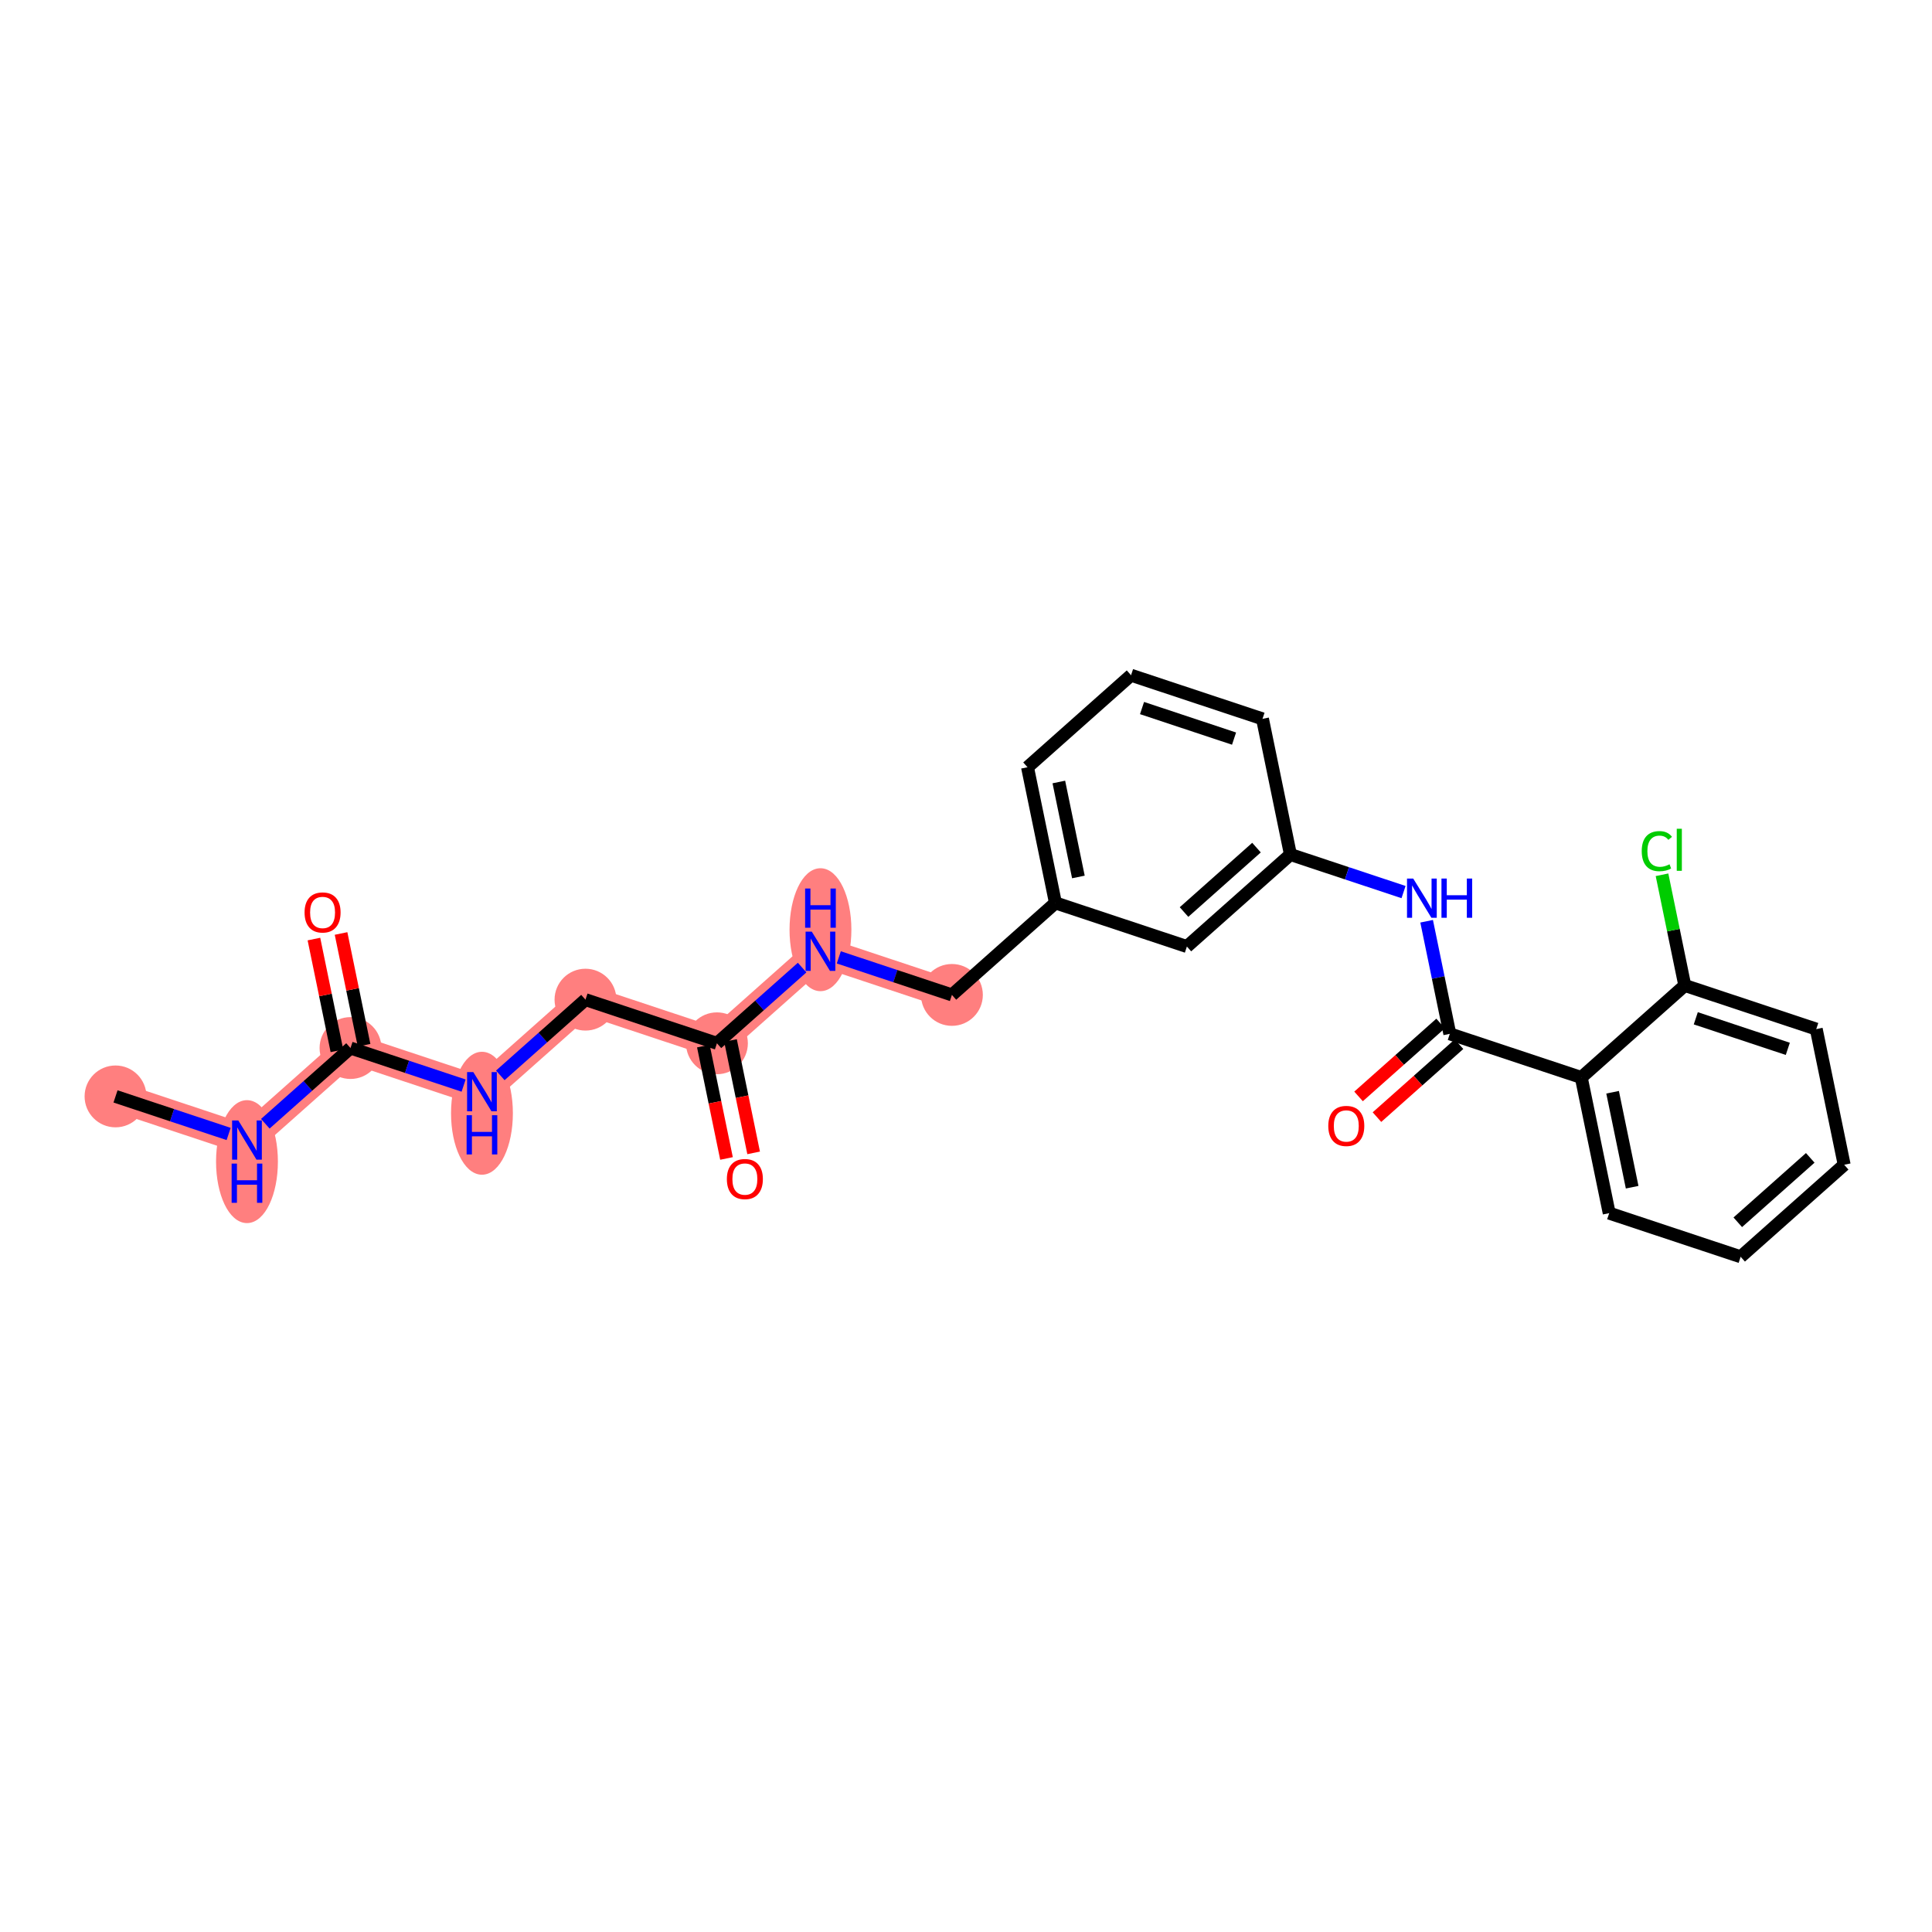 <?xml version='1.0' encoding='iso-8859-1'?>
<svg version='1.1' baseProfile='full'
              xmlns='http://www.w3.org/2000/svg'
                      xmlns:rdkit='http://www.rdkit.org/xml'
                      xmlns:xlink='http://www.w3.org/1999/xlink'
                  xml:space='preserve'
width='300px' height='300px' viewBox='0 0 300 300'>
<!-- END OF HEADER -->
<rect style='opacity:1.0;fill:#FFFFFF;stroke:none' width='300' height='300' x='0' y='0'> </rect>
<rect style='opacity:1.0;fill:#FFFFFF;stroke:none' width='300' height='300' x='0' y='0'> </rect>
<path d='M 17.938,170.25 L 38.35,177.027' style='fill:none;fill-rule:evenodd;stroke:#FF7F7F;stroke-width:4.6px;stroke-linecap:butt;stroke-linejoin:miter;stroke-opacity:1' />
<path d='M 38.35,177.027 L 54.426,162.738' style='fill:none;fill-rule:evenodd;stroke:#FF7F7F;stroke-width:4.6px;stroke-linecap:butt;stroke-linejoin:miter;stroke-opacity:1' />
<path d='M 54.426,162.738 L 74.838,169.515' style='fill:none;fill-rule:evenodd;stroke:#FF7F7F;stroke-width:4.6px;stroke-linecap:butt;stroke-linejoin:miter;stroke-opacity:1' />
<path d='M 74.838,169.515 L 90.913,155.226' style='fill:none;fill-rule:evenodd;stroke:#FF7F7F;stroke-width:4.6px;stroke-linecap:butt;stroke-linejoin:miter;stroke-opacity:1' />
<path d='M 90.913,155.226 L 111.326,162.003' style='fill:none;fill-rule:evenodd;stroke:#FF7F7F;stroke-width:4.6px;stroke-linecap:butt;stroke-linejoin:miter;stroke-opacity:1' />
<path d='M 111.326,162.003 L 127.401,147.714' style='fill:none;fill-rule:evenodd;stroke:#FF7F7F;stroke-width:4.6px;stroke-linecap:butt;stroke-linejoin:miter;stroke-opacity:1' />
<path d='M 127.401,147.714 L 147.814,154.491' style='fill:none;fill-rule:evenodd;stroke:#FF7F7F;stroke-width:4.6px;stroke-linecap:butt;stroke-linejoin:miter;stroke-opacity:1' />
<ellipse cx='17.938' cy='170.25' rx='4.302' ry='4.302'  style='fill:#FF7F7F;fill-rule:evenodd;stroke:#FF7F7F;stroke-width:1.0px;stroke-linecap:butt;stroke-linejoin:miter;stroke-opacity:1' />
<ellipse cx='38.35' cy='180.377' rx='4.302' ry='9.045'  style='fill:#FF7F7F;fill-rule:evenodd;stroke:#FF7F7F;stroke-width:1.0px;stroke-linecap:butt;stroke-linejoin:miter;stroke-opacity:1' />
<ellipse cx='54.426' cy='162.738' rx='4.302' ry='4.302'  style='fill:#FF7F7F;fill-rule:evenodd;stroke:#FF7F7F;stroke-width:1.0px;stroke-linecap:butt;stroke-linejoin:miter;stroke-opacity:1' />
<ellipse cx='74.838' cy='172.865' rx='4.302' ry='9.045'  style='fill:#FF7F7F;fill-rule:evenodd;stroke:#FF7F7F;stroke-width:1.0px;stroke-linecap:butt;stroke-linejoin:miter;stroke-opacity:1' />
<ellipse cx='90.913' cy='155.226' rx='4.302' ry='4.302'  style='fill:#FF7F7F;fill-rule:evenodd;stroke:#FF7F7F;stroke-width:1.0px;stroke-linecap:butt;stroke-linejoin:miter;stroke-opacity:1' />
<ellipse cx='111.326' cy='162.003' rx='4.302' ry='4.302'  style='fill:#FF7F7F;fill-rule:evenodd;stroke:#FF7F7F;stroke-width:1.0px;stroke-linecap:butt;stroke-linejoin:miter;stroke-opacity:1' />
<ellipse cx='127.401' cy='144.364' rx='4.302' ry='9.045'  style='fill:#FF7F7F;fill-rule:evenodd;stroke:#FF7F7F;stroke-width:1.0px;stroke-linecap:butt;stroke-linejoin:miter;stroke-opacity:1' />
<ellipse cx='147.814' cy='154.491' rx='4.302' ry='4.302'  style='fill:#FF7F7F;fill-rule:evenodd;stroke:#FF7F7F;stroke-width:1.0px;stroke-linecap:butt;stroke-linejoin:miter;stroke-opacity:1' />
<path class='bond-0 atom-0 atom-1' d='M 17.938,170.25 L 26.72,173.166' style='fill:none;fill-rule:evenodd;stroke:#000000;stroke-width:2.0px;stroke-linecap:butt;stroke-linejoin:miter;stroke-opacity:1' />
<path class='bond-0 atom-0 atom-1' d='M 26.72,173.166 L 35.503,176.082' style='fill:none;fill-rule:evenodd;stroke:#0000FF;stroke-width:2.0px;stroke-linecap:butt;stroke-linejoin:miter;stroke-opacity:1' />
<path class='bond-1 atom-1 atom-2' d='M 41.198,174.496 L 47.812,168.617' style='fill:none;fill-rule:evenodd;stroke:#0000FF;stroke-width:2.0px;stroke-linecap:butt;stroke-linejoin:miter;stroke-opacity:1' />
<path class='bond-1 atom-1 atom-2' d='M 47.812,168.617 L 54.426,162.738' style='fill:none;fill-rule:evenodd;stroke:#000000;stroke-width:2.0px;stroke-linecap:butt;stroke-linejoin:miter;stroke-opacity:1' />
<path class='bond-2 atom-2 atom-3' d='M 56.532,162.304 L 54.746,153.627' style='fill:none;fill-rule:evenodd;stroke:#000000;stroke-width:2.0px;stroke-linecap:butt;stroke-linejoin:miter;stroke-opacity:1' />
<path class='bond-2 atom-2 atom-3' d='M 54.746,153.627 L 52.959,144.95' style='fill:none;fill-rule:evenodd;stroke:#FF0000;stroke-width:2.0px;stroke-linecap:butt;stroke-linejoin:miter;stroke-opacity:1' />
<path class='bond-2 atom-2 atom-3' d='M 52.319,163.172 L 50.533,154.495' style='fill:none;fill-rule:evenodd;stroke:#000000;stroke-width:2.0px;stroke-linecap:butt;stroke-linejoin:miter;stroke-opacity:1' />
<path class='bond-2 atom-2 atom-3' d='M 50.533,154.495 L 48.746,145.818' style='fill:none;fill-rule:evenodd;stroke:#FF0000;stroke-width:2.0px;stroke-linecap:butt;stroke-linejoin:miter;stroke-opacity:1' />
<path class='bond-3 atom-2 atom-4' d='M 54.426,162.738 L 63.208,165.654' style='fill:none;fill-rule:evenodd;stroke:#000000;stroke-width:2.0px;stroke-linecap:butt;stroke-linejoin:miter;stroke-opacity:1' />
<path class='bond-3 atom-2 atom-4' d='M 63.208,165.654 L 71.99,168.57' style='fill:none;fill-rule:evenodd;stroke:#0000FF;stroke-width:2.0px;stroke-linecap:butt;stroke-linejoin:miter;stroke-opacity:1' />
<path class='bond-4 atom-4 atom-5' d='M 77.686,166.984 L 84.3,161.105' style='fill:none;fill-rule:evenodd;stroke:#0000FF;stroke-width:2.0px;stroke-linecap:butt;stroke-linejoin:miter;stroke-opacity:1' />
<path class='bond-4 atom-4 atom-5' d='M 84.3,161.105 L 90.913,155.226' style='fill:none;fill-rule:evenodd;stroke:#000000;stroke-width:2.0px;stroke-linecap:butt;stroke-linejoin:miter;stroke-opacity:1' />
<path class='bond-5 atom-5 atom-6' d='M 90.913,155.226 L 111.326,162.003' style='fill:none;fill-rule:evenodd;stroke:#000000;stroke-width:2.0px;stroke-linecap:butt;stroke-linejoin:miter;stroke-opacity:1' />
<path class='bond-6 atom-6 atom-7' d='M 109.219,162.437 L 111.015,171.161' style='fill:none;fill-rule:evenodd;stroke:#000000;stroke-width:2.0px;stroke-linecap:butt;stroke-linejoin:miter;stroke-opacity:1' />
<path class='bond-6 atom-6 atom-7' d='M 111.015,171.161 L 112.812,179.885' style='fill:none;fill-rule:evenodd;stroke:#FF0000;stroke-width:2.0px;stroke-linecap:butt;stroke-linejoin:miter;stroke-opacity:1' />
<path class='bond-6 atom-6 atom-7' d='M 113.433,161.569 L 115.229,170.294' style='fill:none;fill-rule:evenodd;stroke:#000000;stroke-width:2.0px;stroke-linecap:butt;stroke-linejoin:miter;stroke-opacity:1' />
<path class='bond-6 atom-6 atom-7' d='M 115.229,170.294 L 117.025,179.018' style='fill:none;fill-rule:evenodd;stroke:#FF0000;stroke-width:2.0px;stroke-linecap:butt;stroke-linejoin:miter;stroke-opacity:1' />
<path class='bond-7 atom-6 atom-8' d='M 111.326,162.003 L 117.94,156.124' style='fill:none;fill-rule:evenodd;stroke:#000000;stroke-width:2.0px;stroke-linecap:butt;stroke-linejoin:miter;stroke-opacity:1' />
<path class='bond-7 atom-6 atom-8' d='M 117.94,156.124 L 124.554,150.245' style='fill:none;fill-rule:evenodd;stroke:#0000FF;stroke-width:2.0px;stroke-linecap:butt;stroke-linejoin:miter;stroke-opacity:1' />
<path class='bond-8 atom-8 atom-9' d='M 130.249,148.659 L 139.031,151.575' style='fill:none;fill-rule:evenodd;stroke:#0000FF;stroke-width:2.0px;stroke-linecap:butt;stroke-linejoin:miter;stroke-opacity:1' />
<path class='bond-8 atom-8 atom-9' d='M 139.031,151.575 L 147.814,154.491' style='fill:none;fill-rule:evenodd;stroke:#000000;stroke-width:2.0px;stroke-linecap:butt;stroke-linejoin:miter;stroke-opacity:1' />
<path class='bond-9 atom-9 atom-10' d='M 147.814,154.491 L 163.889,140.202' style='fill:none;fill-rule:evenodd;stroke:#000000;stroke-width:2.0px;stroke-linecap:butt;stroke-linejoin:miter;stroke-opacity:1' />
<path class='bond-10 atom-10 atom-11' d='M 163.889,140.202 L 159.552,119.136' style='fill:none;fill-rule:evenodd;stroke:#000000;stroke-width:2.0px;stroke-linecap:butt;stroke-linejoin:miter;stroke-opacity:1' />
<path class='bond-10 atom-10 atom-11' d='M 167.452,136.175 L 164.416,121.428' style='fill:none;fill-rule:evenodd;stroke:#000000;stroke-width:2.0px;stroke-linecap:butt;stroke-linejoin:miter;stroke-opacity:1' />
<path class='bond-25 atom-25 atom-10' d='M 184.301,146.979 L 163.889,140.202' style='fill:none;fill-rule:evenodd;stroke:#000000;stroke-width:2.0px;stroke-linecap:butt;stroke-linejoin:miter;stroke-opacity:1' />
<path class='bond-11 atom-11 atom-12' d='M 159.552,119.136 L 175.627,104.847' style='fill:none;fill-rule:evenodd;stroke:#000000;stroke-width:2.0px;stroke-linecap:butt;stroke-linejoin:miter;stroke-opacity:1' />
<path class='bond-12 atom-12 atom-13' d='M 175.627,104.847 L 196.04,111.624' style='fill:none;fill-rule:evenodd;stroke:#000000;stroke-width:2.0px;stroke-linecap:butt;stroke-linejoin:miter;stroke-opacity:1' />
<path class='bond-12 atom-12 atom-13' d='M 177.334,109.946 L 191.622,114.69' style='fill:none;fill-rule:evenodd;stroke:#000000;stroke-width:2.0px;stroke-linecap:butt;stroke-linejoin:miter;stroke-opacity:1' />
<path class='bond-13 atom-13 atom-14' d='M 196.04,111.624 L 200.377,132.69' style='fill:none;fill-rule:evenodd;stroke:#000000;stroke-width:2.0px;stroke-linecap:butt;stroke-linejoin:miter;stroke-opacity:1' />
<path class='bond-14 atom-14 atom-15' d='M 200.377,132.69 L 209.159,135.606' style='fill:none;fill-rule:evenodd;stroke:#000000;stroke-width:2.0px;stroke-linecap:butt;stroke-linejoin:miter;stroke-opacity:1' />
<path class='bond-14 atom-14 atom-15' d='M 209.159,135.606 L 217.942,138.521' style='fill:none;fill-rule:evenodd;stroke:#0000FF;stroke-width:2.0px;stroke-linecap:butt;stroke-linejoin:miter;stroke-opacity:1' />
<path class='bond-24 atom-14 atom-25' d='M 200.377,132.69 L 184.301,146.979' style='fill:none;fill-rule:evenodd;stroke:#000000;stroke-width:2.0px;stroke-linecap:butt;stroke-linejoin:miter;stroke-opacity:1' />
<path class='bond-24 atom-14 atom-25' d='M 195.108,131.618 L 183.855,141.621' style='fill:none;fill-rule:evenodd;stroke:#000000;stroke-width:2.0px;stroke-linecap:butt;stroke-linejoin:miter;stroke-opacity:1' />
<path class='bond-15 atom-15 atom-16' d='M 221.527,143.05 L 223.327,151.792' style='fill:none;fill-rule:evenodd;stroke:#0000FF;stroke-width:2.0px;stroke-linecap:butt;stroke-linejoin:miter;stroke-opacity:1' />
<path class='bond-15 atom-15 atom-16' d='M 223.327,151.792 L 225.126,160.533' style='fill:none;fill-rule:evenodd;stroke:#000000;stroke-width:2.0px;stroke-linecap:butt;stroke-linejoin:miter;stroke-opacity:1' />
<path class='bond-16 atom-16 atom-17' d='M 223.697,158.926 L 217.327,164.588' style='fill:none;fill-rule:evenodd;stroke:#000000;stroke-width:2.0px;stroke-linecap:butt;stroke-linejoin:miter;stroke-opacity:1' />
<path class='bond-16 atom-16 atom-17' d='M 217.327,164.588 L 210.956,170.251' style='fill:none;fill-rule:evenodd;stroke:#FF0000;stroke-width:2.0px;stroke-linecap:butt;stroke-linejoin:miter;stroke-opacity:1' />
<path class='bond-16 atom-16 atom-17' d='M 226.555,162.141 L 220.184,167.804' style='fill:none;fill-rule:evenodd;stroke:#000000;stroke-width:2.0px;stroke-linecap:butt;stroke-linejoin:miter;stroke-opacity:1' />
<path class='bond-16 atom-16 atom-17' d='M 220.184,167.804 L 213.814,173.466' style='fill:none;fill-rule:evenodd;stroke:#FF0000;stroke-width:2.0px;stroke-linecap:butt;stroke-linejoin:miter;stroke-opacity:1' />
<path class='bond-17 atom-16 atom-18' d='M 225.126,160.533 L 245.539,167.31' style='fill:none;fill-rule:evenodd;stroke:#000000;stroke-width:2.0px;stroke-linecap:butt;stroke-linejoin:miter;stroke-opacity:1' />
<path class='bond-18 atom-18 atom-19' d='M 245.539,167.31 L 249.876,188.376' style='fill:none;fill-rule:evenodd;stroke:#000000;stroke-width:2.0px;stroke-linecap:butt;stroke-linejoin:miter;stroke-opacity:1' />
<path class='bond-18 atom-18 atom-19' d='M 250.403,169.603 L 253.439,184.349' style='fill:none;fill-rule:evenodd;stroke:#000000;stroke-width:2.0px;stroke-linecap:butt;stroke-linejoin:miter;stroke-opacity:1' />
<path class='bond-26 atom-23 atom-18' d='M 261.614,153.021 L 245.539,167.31' style='fill:none;fill-rule:evenodd;stroke:#000000;stroke-width:2.0px;stroke-linecap:butt;stroke-linejoin:miter;stroke-opacity:1' />
<path class='bond-19 atom-19 atom-20' d='M 249.876,188.376 L 270.288,195.153' style='fill:none;fill-rule:evenodd;stroke:#000000;stroke-width:2.0px;stroke-linecap:butt;stroke-linejoin:miter;stroke-opacity:1' />
<path class='bond-20 atom-20 atom-21' d='M 270.288,195.153 L 286.364,180.864' style='fill:none;fill-rule:evenodd;stroke:#000000;stroke-width:2.0px;stroke-linecap:butt;stroke-linejoin:miter;stroke-opacity:1' />
<path class='bond-20 atom-20 atom-21' d='M 269.842,189.795 L 281.095,179.793' style='fill:none;fill-rule:evenodd;stroke:#000000;stroke-width:2.0px;stroke-linecap:butt;stroke-linejoin:miter;stroke-opacity:1' />
<path class='bond-21 atom-21 atom-22' d='M 286.364,180.864 L 282.027,159.798' style='fill:none;fill-rule:evenodd;stroke:#000000;stroke-width:2.0px;stroke-linecap:butt;stroke-linejoin:miter;stroke-opacity:1' />
<path class='bond-22 atom-22 atom-23' d='M 282.027,159.798 L 261.614,153.021' style='fill:none;fill-rule:evenodd;stroke:#000000;stroke-width:2.0px;stroke-linecap:butt;stroke-linejoin:miter;stroke-opacity:1' />
<path class='bond-22 atom-22 atom-23' d='M 277.609,162.864 L 263.321,158.12' style='fill:none;fill-rule:evenodd;stroke:#000000;stroke-width:2.0px;stroke-linecap:butt;stroke-linejoin:miter;stroke-opacity:1' />
<path class='bond-23 atom-23 atom-24' d='M 261.614,153.021 L 259.845,144.428' style='fill:none;fill-rule:evenodd;stroke:#000000;stroke-width:2.0px;stroke-linecap:butt;stroke-linejoin:miter;stroke-opacity:1' />
<path class='bond-23 atom-23 atom-24' d='M 259.845,144.428 L 258.076,135.835' style='fill:none;fill-rule:evenodd;stroke:#00CC00;stroke-width:2.0px;stroke-linecap:butt;stroke-linejoin:miter;stroke-opacity:1' />
<path  class='atom-1' d='M 37.004 173.982
L 39 177.208
Q 39.198 177.526, 39.516 178.103
Q 39.834 178.679, 39.852 178.713
L 39.852 173.982
L 40.66 173.982
L 40.66 180.073
L 39.826 180.073
L 37.684 176.545
Q 37.434 176.133, 37.167 175.659
Q 36.909 175.186, 36.832 175.04
L 36.832 180.073
L 36.04 180.073
L 36.04 173.982
L 37.004 173.982
' fill='#0000FF'/>
<path  class='atom-1' d='M 35.967 180.682
L 36.793 180.682
L 36.793 183.271
L 39.908 183.271
L 39.908 180.682
L 40.733 180.682
L 40.733 186.773
L 39.908 186.773
L 39.908 183.96
L 36.793 183.96
L 36.793 186.773
L 35.967 186.773
L 35.967 180.682
' fill='#0000FF'/>
<path  class='atom-3' d='M 47.293 141.689
Q 47.293 140.227, 48.015 139.409
Q 48.738 138.592, 50.089 138.592
Q 51.439 138.592, 52.162 139.409
Q 52.885 140.227, 52.885 141.689
Q 52.885 143.169, 52.153 144.012
Q 51.422 144.846, 50.089 144.846
Q 48.746 144.846, 48.015 144.012
Q 47.293 143.177, 47.293 141.689
M 50.089 144.158
Q 51.018 144.158, 51.517 143.539
Q 52.024 142.911, 52.024 141.689
Q 52.024 140.493, 51.517 139.891
Q 51.018 139.28, 50.089 139.28
Q 49.16 139.28, 48.652 139.882
Q 48.153 140.485, 48.153 141.689
Q 48.153 142.919, 48.652 143.539
Q 49.16 144.158, 50.089 144.158
' fill='#FF0000'/>
<path  class='atom-4' d='M 73.492 166.47
L 75.488 169.696
Q 75.686 170.014, 76.004 170.591
Q 76.322 171.167, 76.339 171.201
L 76.339 166.47
L 77.148 166.47
L 77.148 172.561
L 76.314 172.561
L 74.171 169.033
Q 73.922 168.62, 73.655 168.147
Q 73.397 167.674, 73.32 167.528
L 73.32 172.561
L 72.528 172.561
L 72.528 166.47
L 73.492 166.47
' fill='#0000FF'/>
<path  class='atom-4' d='M 72.455 173.17
L 73.281 173.17
L 73.281 175.759
L 76.395 175.759
L 76.395 173.17
L 77.221 173.17
L 77.221 179.261
L 76.395 179.261
L 76.395 176.448
L 73.281 176.448
L 73.281 179.261
L 72.455 179.261
L 72.455 173.17
' fill='#0000FF'/>
<path  class='atom-7' d='M 112.867 183.087
Q 112.867 181.624, 113.59 180.807
Q 114.312 179.989, 115.663 179.989
Q 117.014 179.989, 117.736 180.807
Q 118.459 181.624, 118.459 183.087
Q 118.459 184.566, 117.728 185.409
Q 116.997 186.244, 115.663 186.244
Q 114.321 186.244, 113.59 185.409
Q 112.867 184.575, 112.867 183.087
M 115.663 185.556
Q 116.592 185.556, 117.091 184.936
Q 117.599 184.308, 117.599 183.087
Q 117.599 181.891, 117.091 181.288
Q 116.592 180.678, 115.663 180.678
Q 114.734 180.678, 114.226 181.28
Q 113.727 181.882, 113.727 183.087
Q 113.727 184.317, 114.226 184.936
Q 114.734 185.556, 115.663 185.556
' fill='#FF0000'/>
<path  class='atom-8' d='M 126.055 144.668
L 128.051 147.895
Q 128.249 148.213, 128.567 148.789
Q 128.885 149.366, 128.903 149.4
L 128.903 144.668
L 129.711 144.668
L 129.711 150.76
L 128.877 150.76
L 126.735 147.232
Q 126.485 146.819, 126.218 146.346
Q 125.96 145.873, 125.883 145.727
L 125.883 150.76
L 125.091 150.76
L 125.091 144.668
L 126.055 144.668
' fill='#0000FF'/>
<path  class='atom-8' d='M 125.018 137.968
L 125.844 137.968
L 125.844 140.558
L 128.958 140.558
L 128.958 137.968
L 129.784 137.968
L 129.784 144.059
L 128.958 144.059
L 128.958 141.246
L 125.844 141.246
L 125.844 144.059
L 125.018 144.059
L 125.018 137.968
' fill='#0000FF'/>
<path  class='atom-15' d='M 219.443 136.421
L 221.439 139.648
Q 221.637 139.966, 221.955 140.542
Q 222.273 141.119, 222.291 141.153
L 222.291 136.421
L 223.099 136.421
L 223.099 142.512
L 222.265 142.512
L 220.122 138.985
Q 219.873 138.572, 219.606 138.099
Q 219.348 137.626, 219.271 137.48
L 219.271 142.512
L 218.479 142.512
L 218.479 136.421
L 219.443 136.421
' fill='#0000FF'/>
<path  class='atom-15' d='M 223.83 136.421
L 224.656 136.421
L 224.656 139.011
L 227.771 139.011
L 227.771 136.421
L 228.597 136.421
L 228.597 142.512
L 227.771 142.512
L 227.771 139.699
L 224.656 139.699
L 224.656 142.512
L 223.83 142.512
L 223.83 136.421
' fill='#0000FF'/>
<path  class='atom-17' d='M 206.255 174.839
Q 206.255 173.377, 206.978 172.56
Q 207.7 171.742, 209.051 171.742
Q 210.402 171.742, 211.124 172.56
Q 211.847 173.377, 211.847 174.839
Q 211.847 176.319, 211.116 177.162
Q 210.385 177.997, 209.051 177.997
Q 207.709 177.997, 206.978 177.162
Q 206.255 176.328, 206.255 174.839
M 209.051 177.309
Q 209.98 177.309, 210.479 176.689
Q 210.987 176.061, 210.987 174.839
Q 210.987 173.644, 210.479 173.041
Q 209.98 172.431, 209.051 172.431
Q 208.122 172.431, 207.614 173.033
Q 207.115 173.635, 207.115 174.839
Q 207.115 176.07, 207.614 176.689
Q 208.122 177.309, 209.051 177.309
' fill='#FF0000'/>
<path  class='atom-24' d='M 254.928 132.166
Q 254.928 130.651, 255.634 129.86
Q 256.348 129.06, 257.699 129.06
Q 258.955 129.06, 259.626 129.946
L 259.058 130.411
Q 258.567 129.765, 257.699 129.765
Q 256.778 129.765, 256.288 130.385
Q 255.806 130.996, 255.806 132.166
Q 255.806 133.37, 256.305 133.989
Q 256.812 134.609, 257.793 134.609
Q 258.464 134.609, 259.247 134.205
L 259.488 134.85
Q 259.17 135.056, 258.688 135.177
Q 258.206 135.297, 257.673 135.297
Q 256.348 135.297, 255.634 134.488
Q 254.928 133.68, 254.928 132.166
' fill='#00CC00'/>
<path  class='atom-24' d='M 260.366 128.69
L 261.157 128.69
L 261.157 135.22
L 260.366 135.22
L 260.366 128.69
' fill='#00CC00'/>
</svg>
